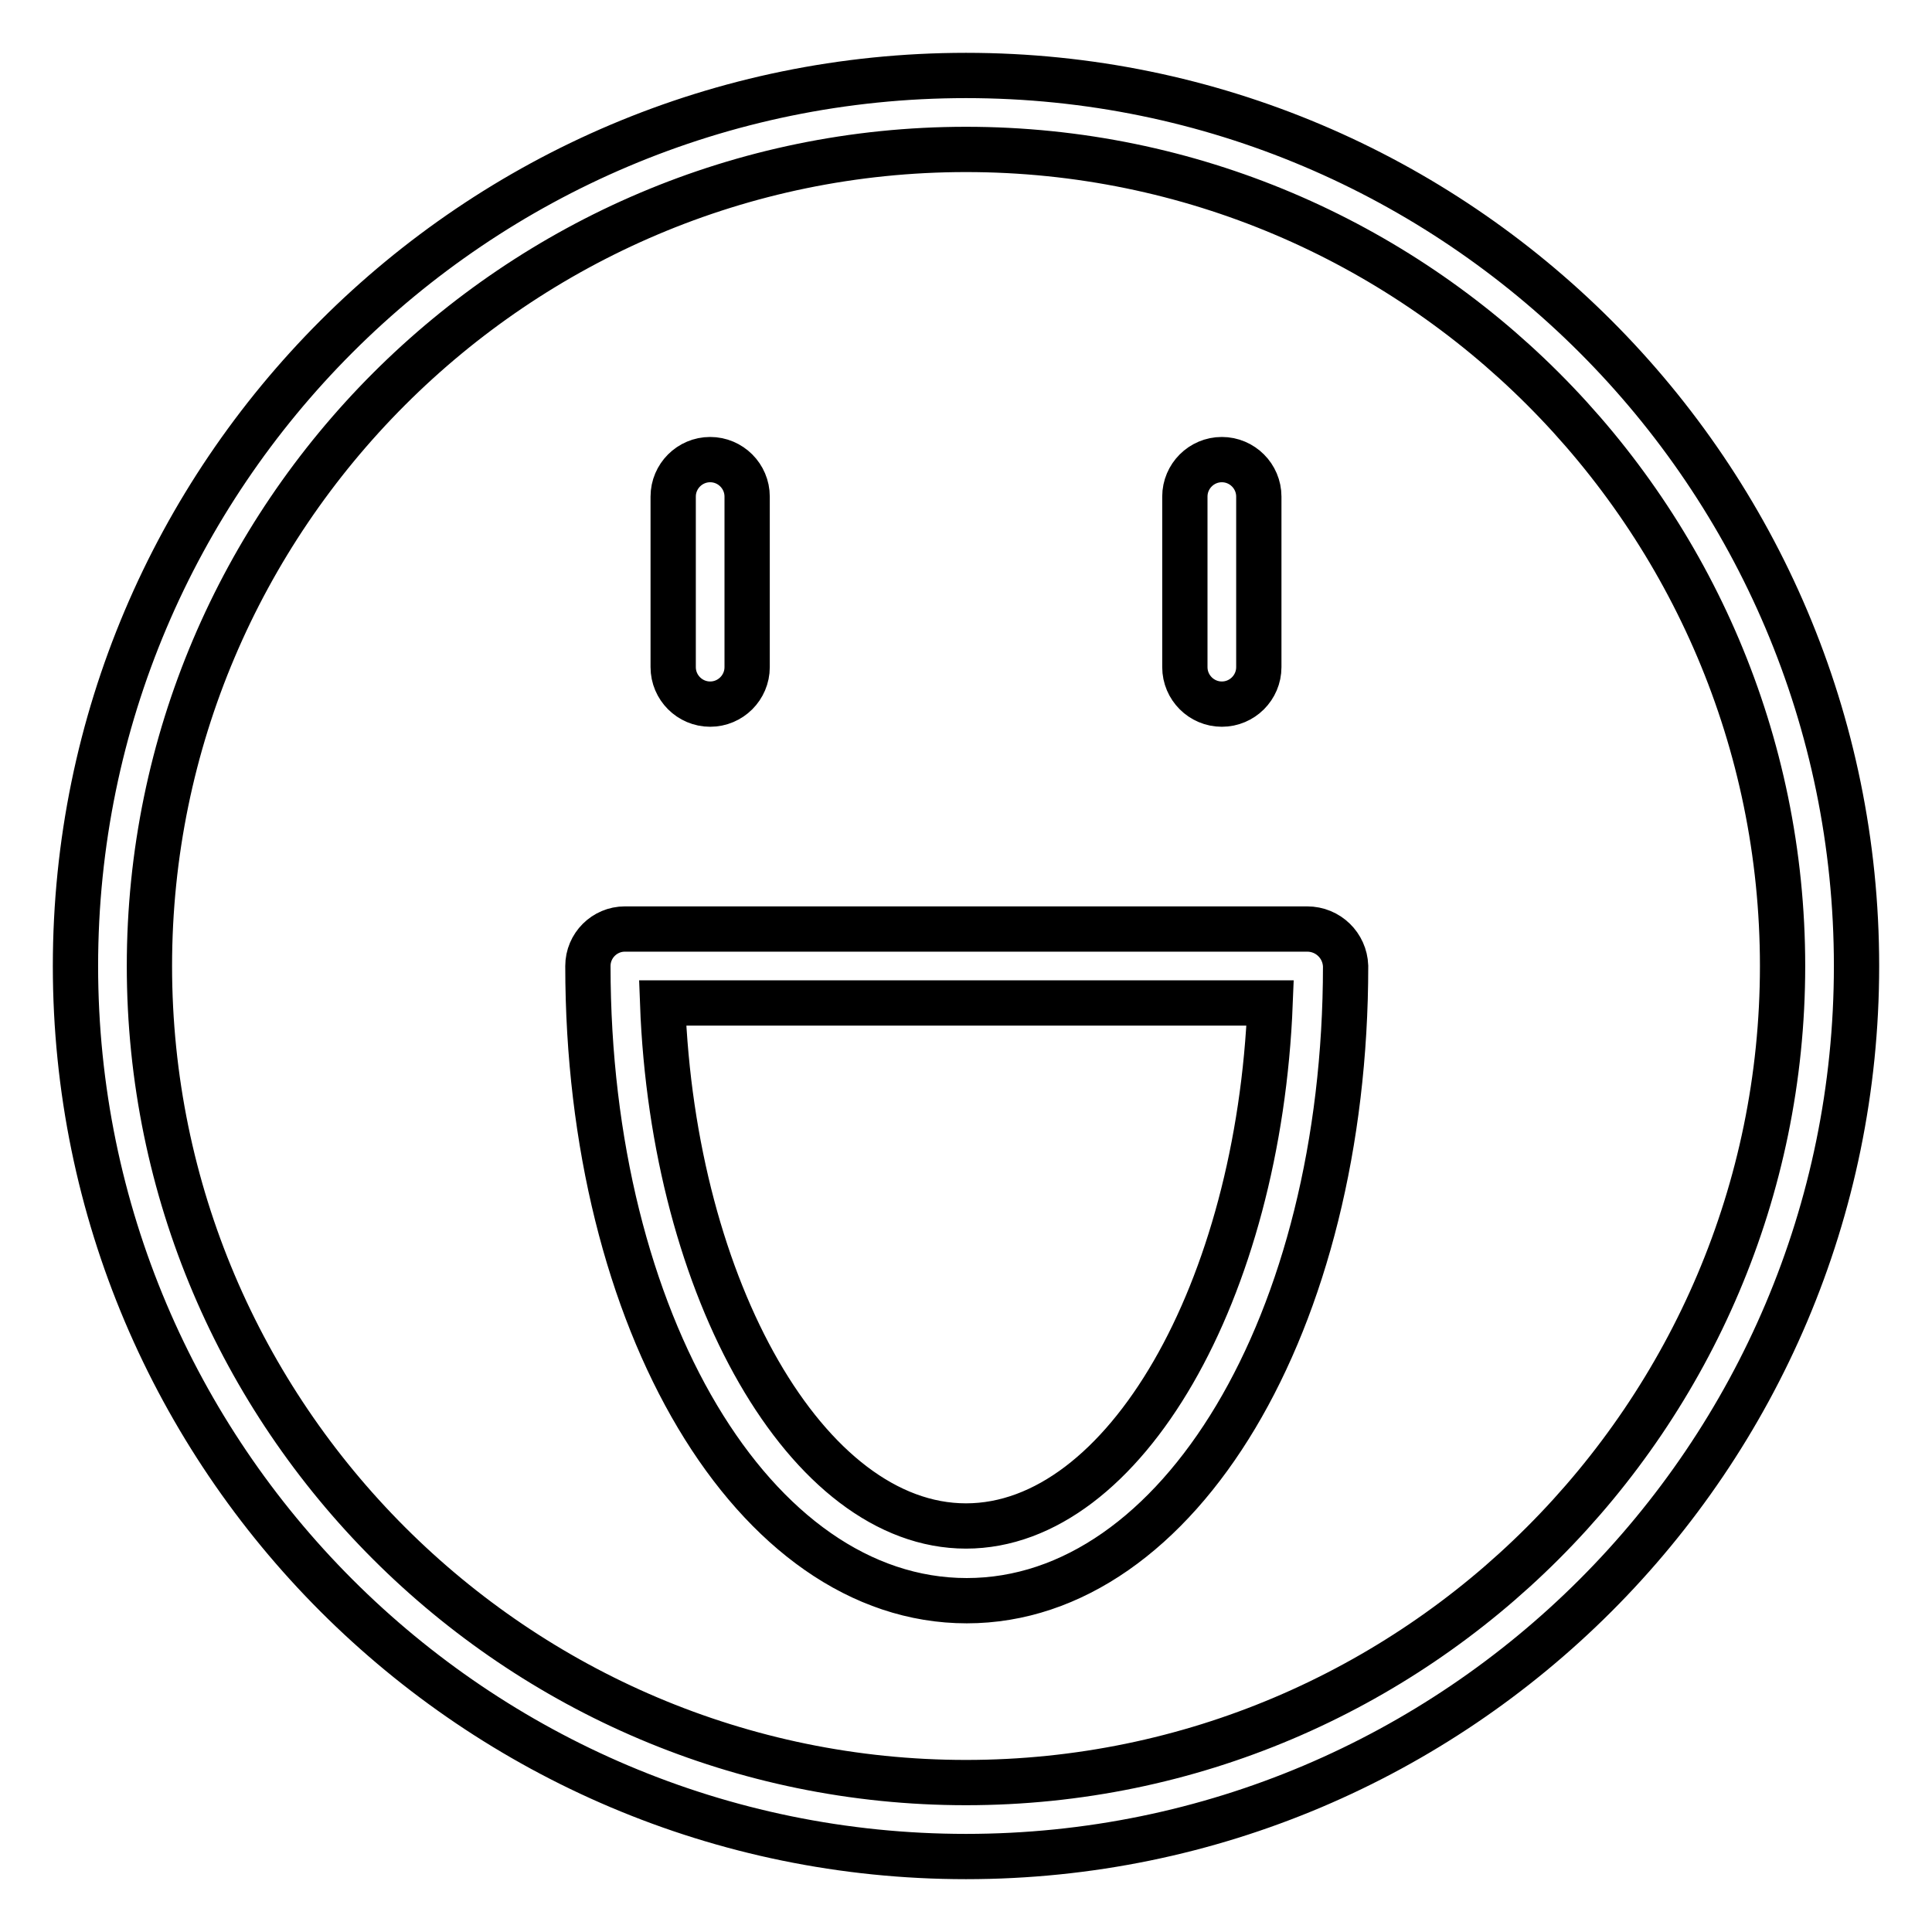 <?xml version="1.0" encoding="utf-8"?>
<!-- Svg Vector Icons : http://www.onlinewebfonts.com/icon -->
<!DOCTYPE svg PUBLIC "-//W3C//DTD SVG 1.1//EN" "http://www.w3.org/Graphics/SVG/1.1/DTD/svg11.dtd">
<svg version="1.1" xmlns="http://www.w3.org/2000/svg" xmlns:xlink="http://www.w3.org/1999/xlink" x="0px" y="0px" viewBox="0 0 256 256" enable-background="new 0 0 256 256" xml:space="preserve">
<g> <path stroke-width="6" fill-opacity="0" stroke="#000000"  d="M128,10C62.9,10,10,62.9,10,128c0,65.1,52.9,118,118,118c65.1,0,118-52.9,118-118C246,62.9,193.1,10,128,10 z M128,236.2c-59.6,0-108.2-48.5-108.2-108.2C19.8,68.4,68.4,19.8,128,19.8c59.6,0,108.2,48.5,108.2,108.2 C236.2,187.6,187.6,236.2,128,236.2z M173.2,123.1H82.8c-2.7,0-4.9,2.2-4.9,4.9c0,47.1,22,84.1,50.2,84.1 c28.1,0,50.2-36.9,50.2-84.1C178.2,125.3,176,123.1,173.2,123.1z M128,202.2c-21,0-38.8-31.3-40.2-69.3h80.5 C166.8,171,149,202.2,128,202.2z M94.1,93.3c2.7,0,4.9-2.2,4.9-4.9V65.8c0-2.7-2.2-4.9-4.9-4.9c-2.7,0-4.9,2.2-4.9,4.9v22.6 C89.2,91.1,91.4,93.3,94.1,93.3z M161.9,93.3c2.7,0,4.9-2.2,4.9-4.9V65.8c0-2.7-2.2-4.9-4.9-4.9c-2.7,0-4.9,2.2-4.9,4.9v22.6 C157,91.1,159.2,93.3,161.9,93.3z"/></g>
</svg>